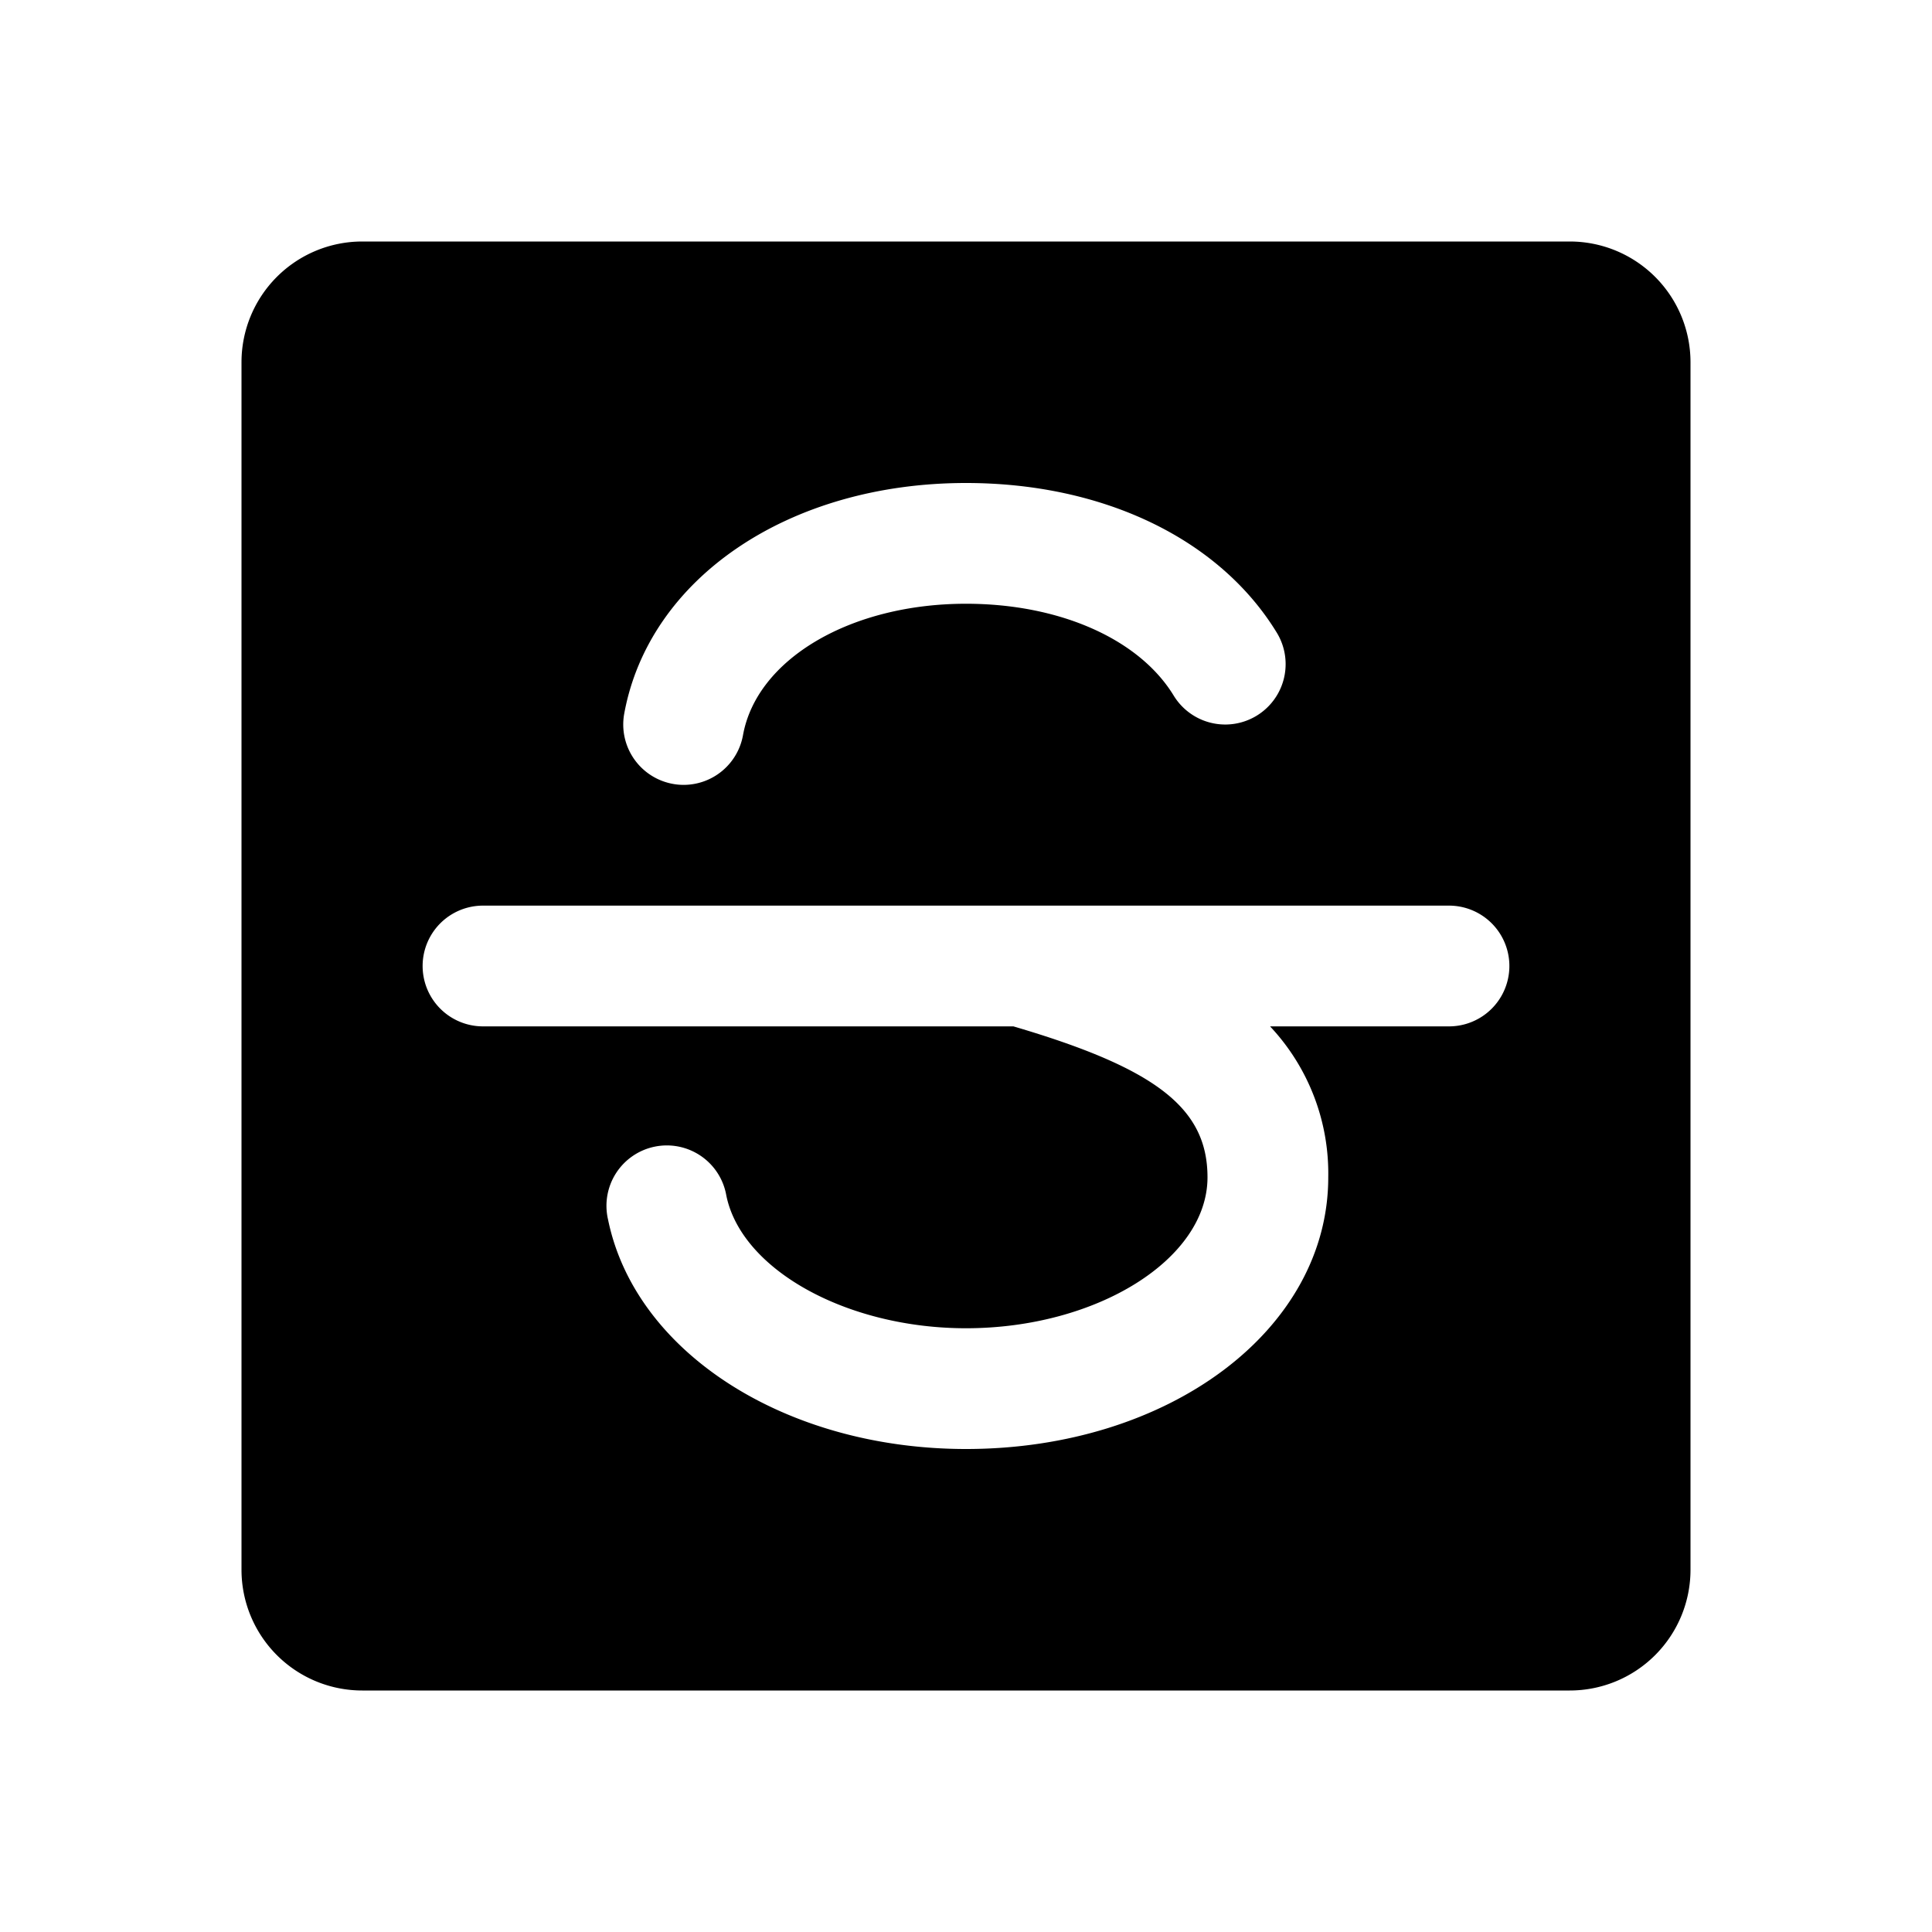 <svg xmlns="http://www.w3.org/2000/svg" viewBox="0 0 256 256"><rect width="256" height="256" fill="none"/><path d="M208,32H48A16,16,0,0,0,32,48V208a16,16,0,0,0,16,16H208a16,16,0,0,0,16-16V48A16,16,0,0,0,208,32ZM82.71,94.58C86,76.57,104.58,64,128,64c18.2,0,33.59,7.41,41.18,19.83a8,8,0,1,1-13.66,8.34C150.94,84.66,140.39,80,128,80c-15.3,0-27.73,7.33-29.55,17.42A8,8,0,0,1,90.59,104a7.76,7.76,0,0,1-1.43-.13A8,8,0,0,1,82.71,94.58ZM192,136H168.29A28.45,28.45,0,0,1,176,156c0,20.19-21.08,36-48,36-23.89,0-43.83-12.78-47.43-30.4a8,8,0,1,1,15.67-3.2c2,9.87,16,17.6,31.76,17.6,17.35,0,32-9.16,32-20,0-9.14-6.76-14.43-25.72-20H64a8,8,0,0,1,0-16H192a8,8,0,0,1,0,16Z"/></svg>